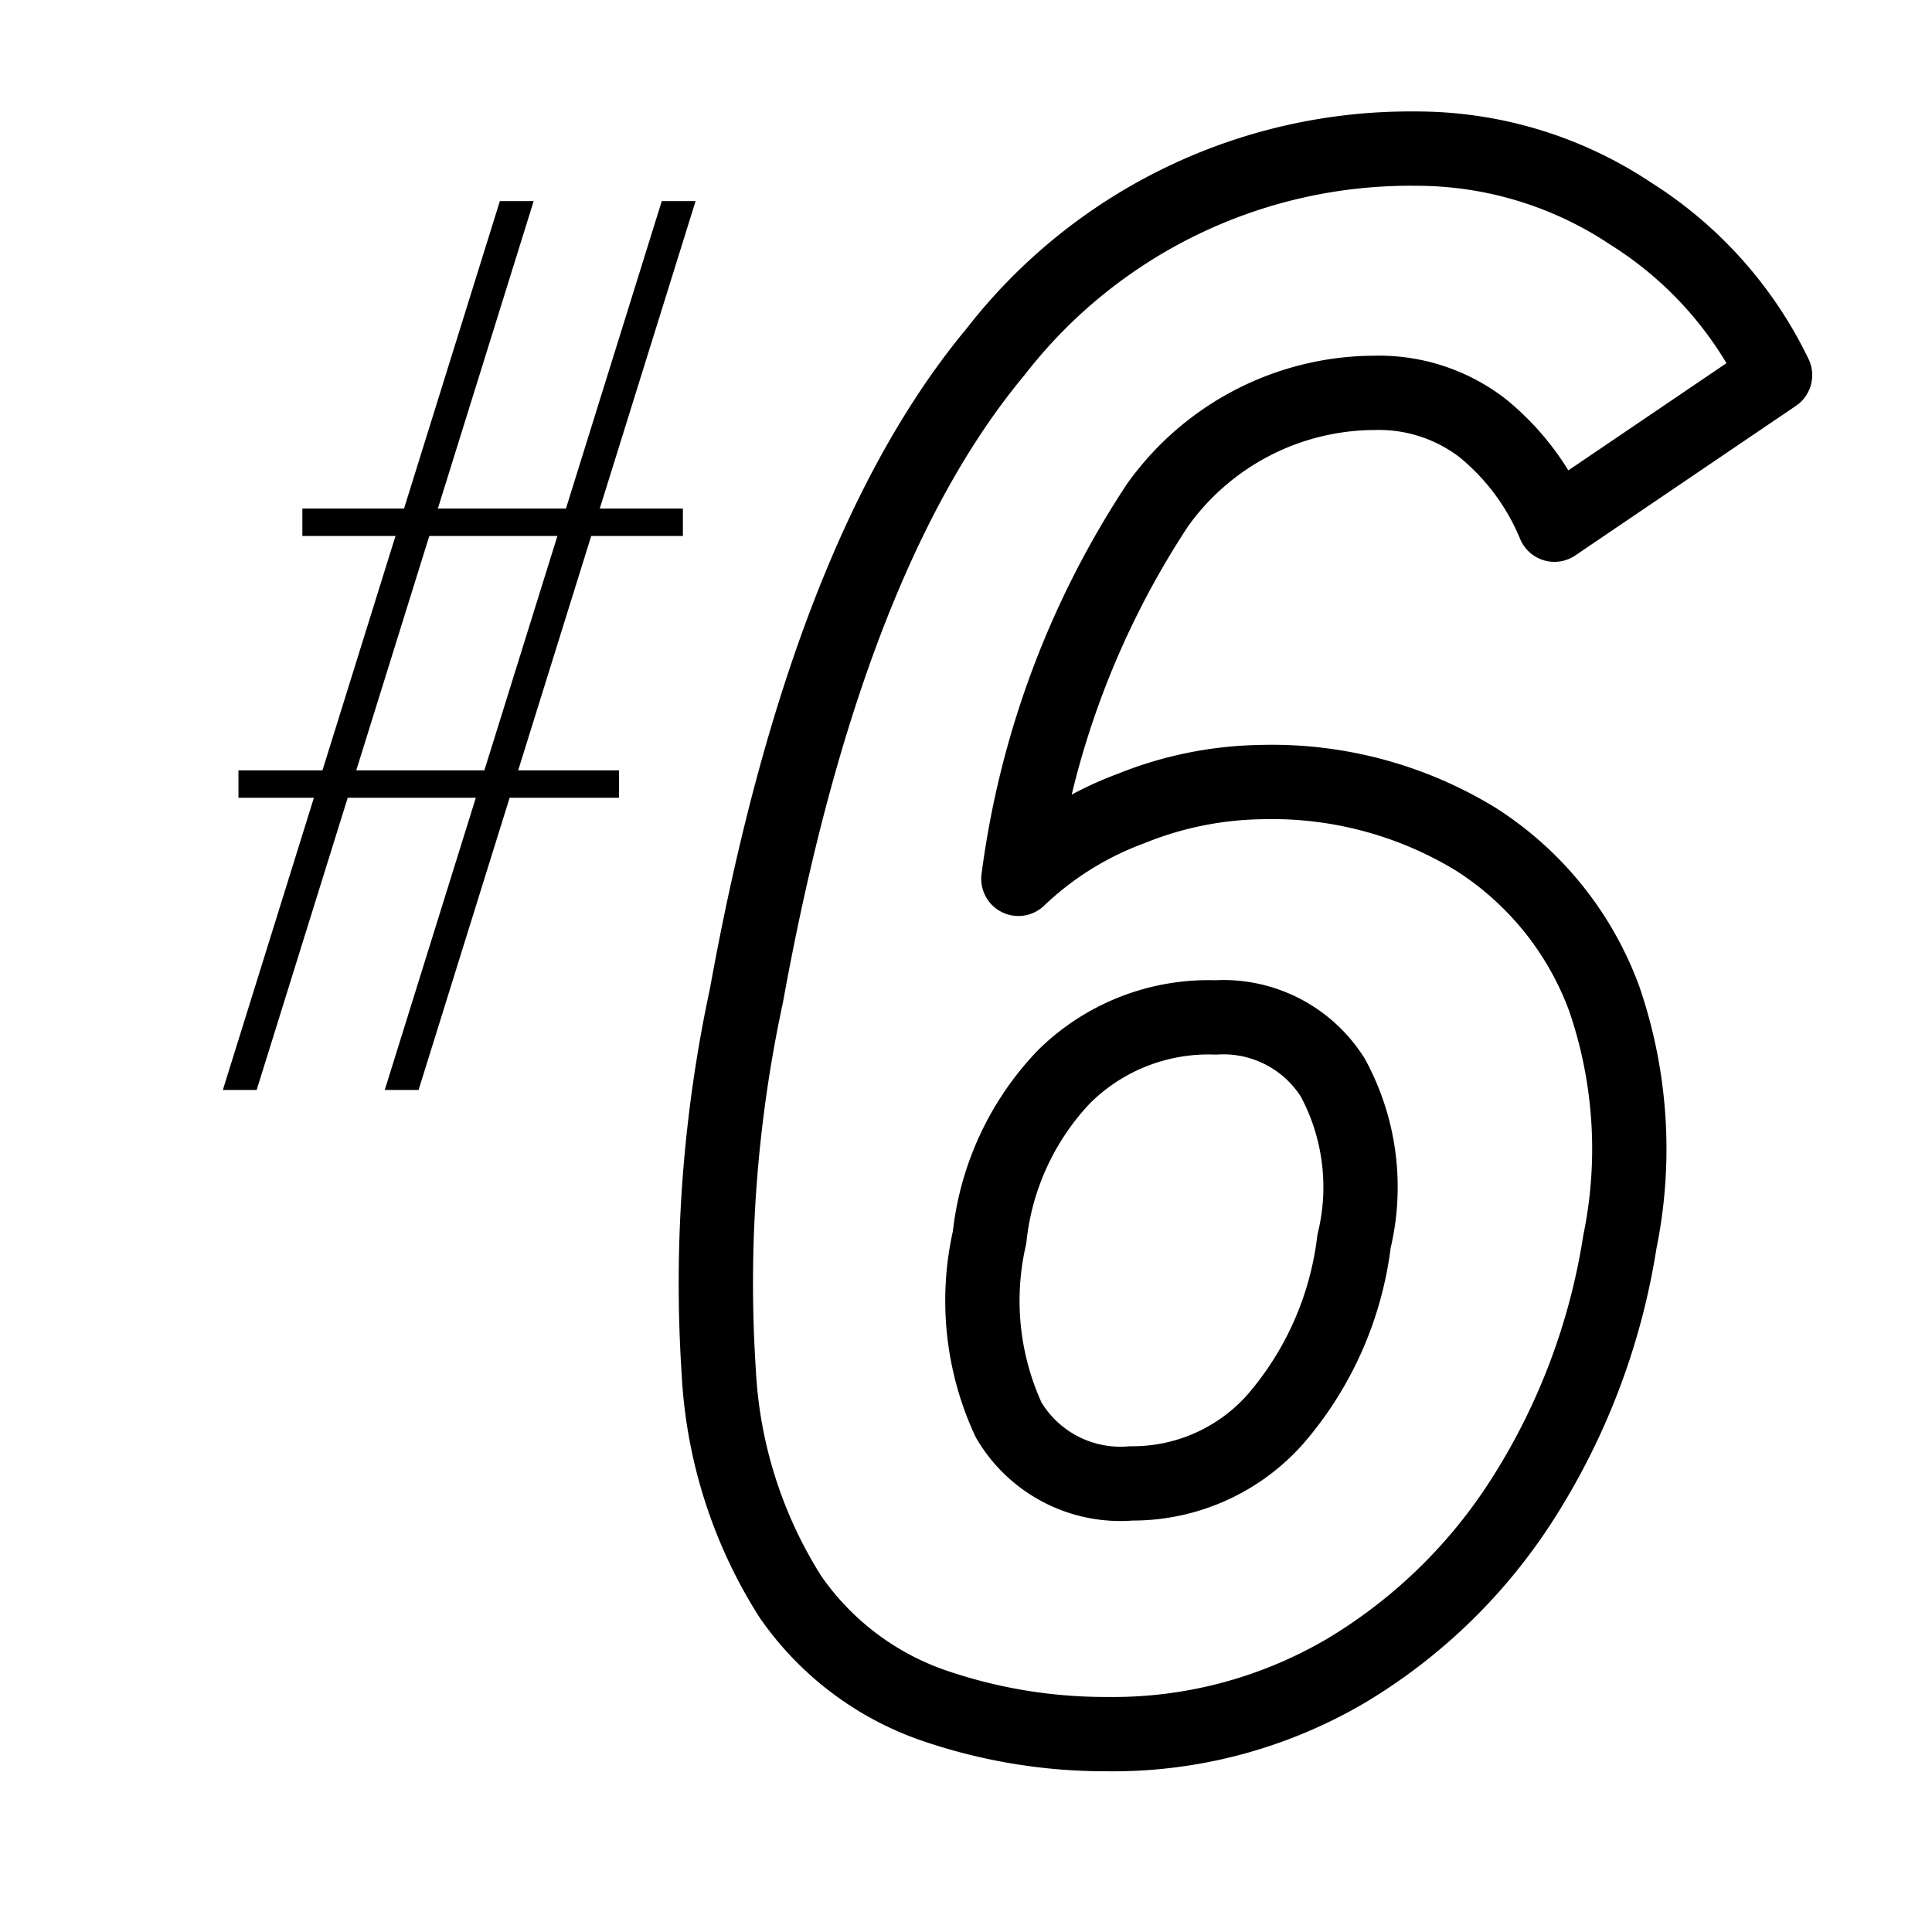 <svg xmlns="http://www.w3.org/2000/svg" xmlns:xlink="http://www.w3.org/1999/xlink" width="26" height="26" viewBox="0 0 26 26">
  <defs>
    <clipPath id="clip-path">
      <rect id="長方形_552" data-name="長方形 552" width="26" height="26" transform="translate(-229 652)" fill="#fff" stroke="#707070" stroke-width="1"/>
    </clipPath>
  </defs>
  <g id="マスクグループ_149" data-name="マスクグループ 149" transform="translate(229 -652)" clip-path="url(#clip-path)">
    <g id="グループ_3831" data-name="グループ 3831" transform="translate(-2.893 -0.5)">
      <path id="パス_3507" data-name="パス 3507" d="M321.792,21.837a7.1,7.1,0,0,1-2.375-.4,3.89,3.89,0,0,1-1.888-1.45,6.242,6.242,0,0,1-.963-3.018,18.4,18.4,0,0,1,.373-5.075q1.072-5.921,3.349-8.656A7.062,7.062,0,0,1,325.936.5a5.2,5.2,0,0,1,2.9.873,5.272,5.272,0,0,1,1.945,2.175l-2.969,2.013a3.3,3.3,0,0,0-.967-1.3,2.285,2.285,0,0,0-1.46-.474,3.6,3.6,0,0,0-2.914,1.51,11.932,11.932,0,0,0-1.873,5.03,4.406,4.406,0,0,1,1.518-.947,4.858,4.858,0,0,1,1.747-.355,5.263,5.263,0,0,1,2.891.769,4.3,4.3,0,0,1,1.728,2.146,6.219,6.219,0,0,1,.211,3.27,9.016,9.016,0,0,1-1.28,3.418,7.2,7.2,0,0,1-2.4,2.353A6.188,6.188,0,0,1,321.792,21.837Zm.325-3.374a2.568,2.568,0,0,0,1.934-.858,4.481,4.481,0,0,0,1.064-2.4,3.093,3.093,0,0,0-.284-2.2,1.74,1.74,0,0,0-1.58-.813,2.763,2.763,0,0,0-2.041.8,3.7,3.7,0,0,0-1,2.161,3.819,3.819,0,0,0,.257,2.456A1.745,1.745,0,0,0,322.117,18.463Z" transform="translate(-533 654)" fill="none" stroke="#000" stroke-linecap="round" stroke-linejoin="round" stroke-width="1"/>
      <g id="グループ_3823" data-name="グループ 3823" transform="translate(-89.251 107.782)">
        <path id="パス_3482" data-name="パス 3482" d="M246.091,103.386h.455l3.728-11.962h-.455Z" transform="translate(-379.948 456)"/>
        <path id="パス_3483" data-name="パス 3483" d="M250.942,103.386h.455l3.728-11.962h-.455Z" transform="translate(-382.62 456)"/>
        <rect id="長方形_535" data-name="長方形 535" width="5.121" height="0.369" transform="translate(-132.787 551.562)"/>
        <rect id="長方形_536" data-name="長方形 536" width="5.121" height="0.369" transform="translate(-133.647 555.085)"/>
      </g>
    </g>
  </g>
</svg>
